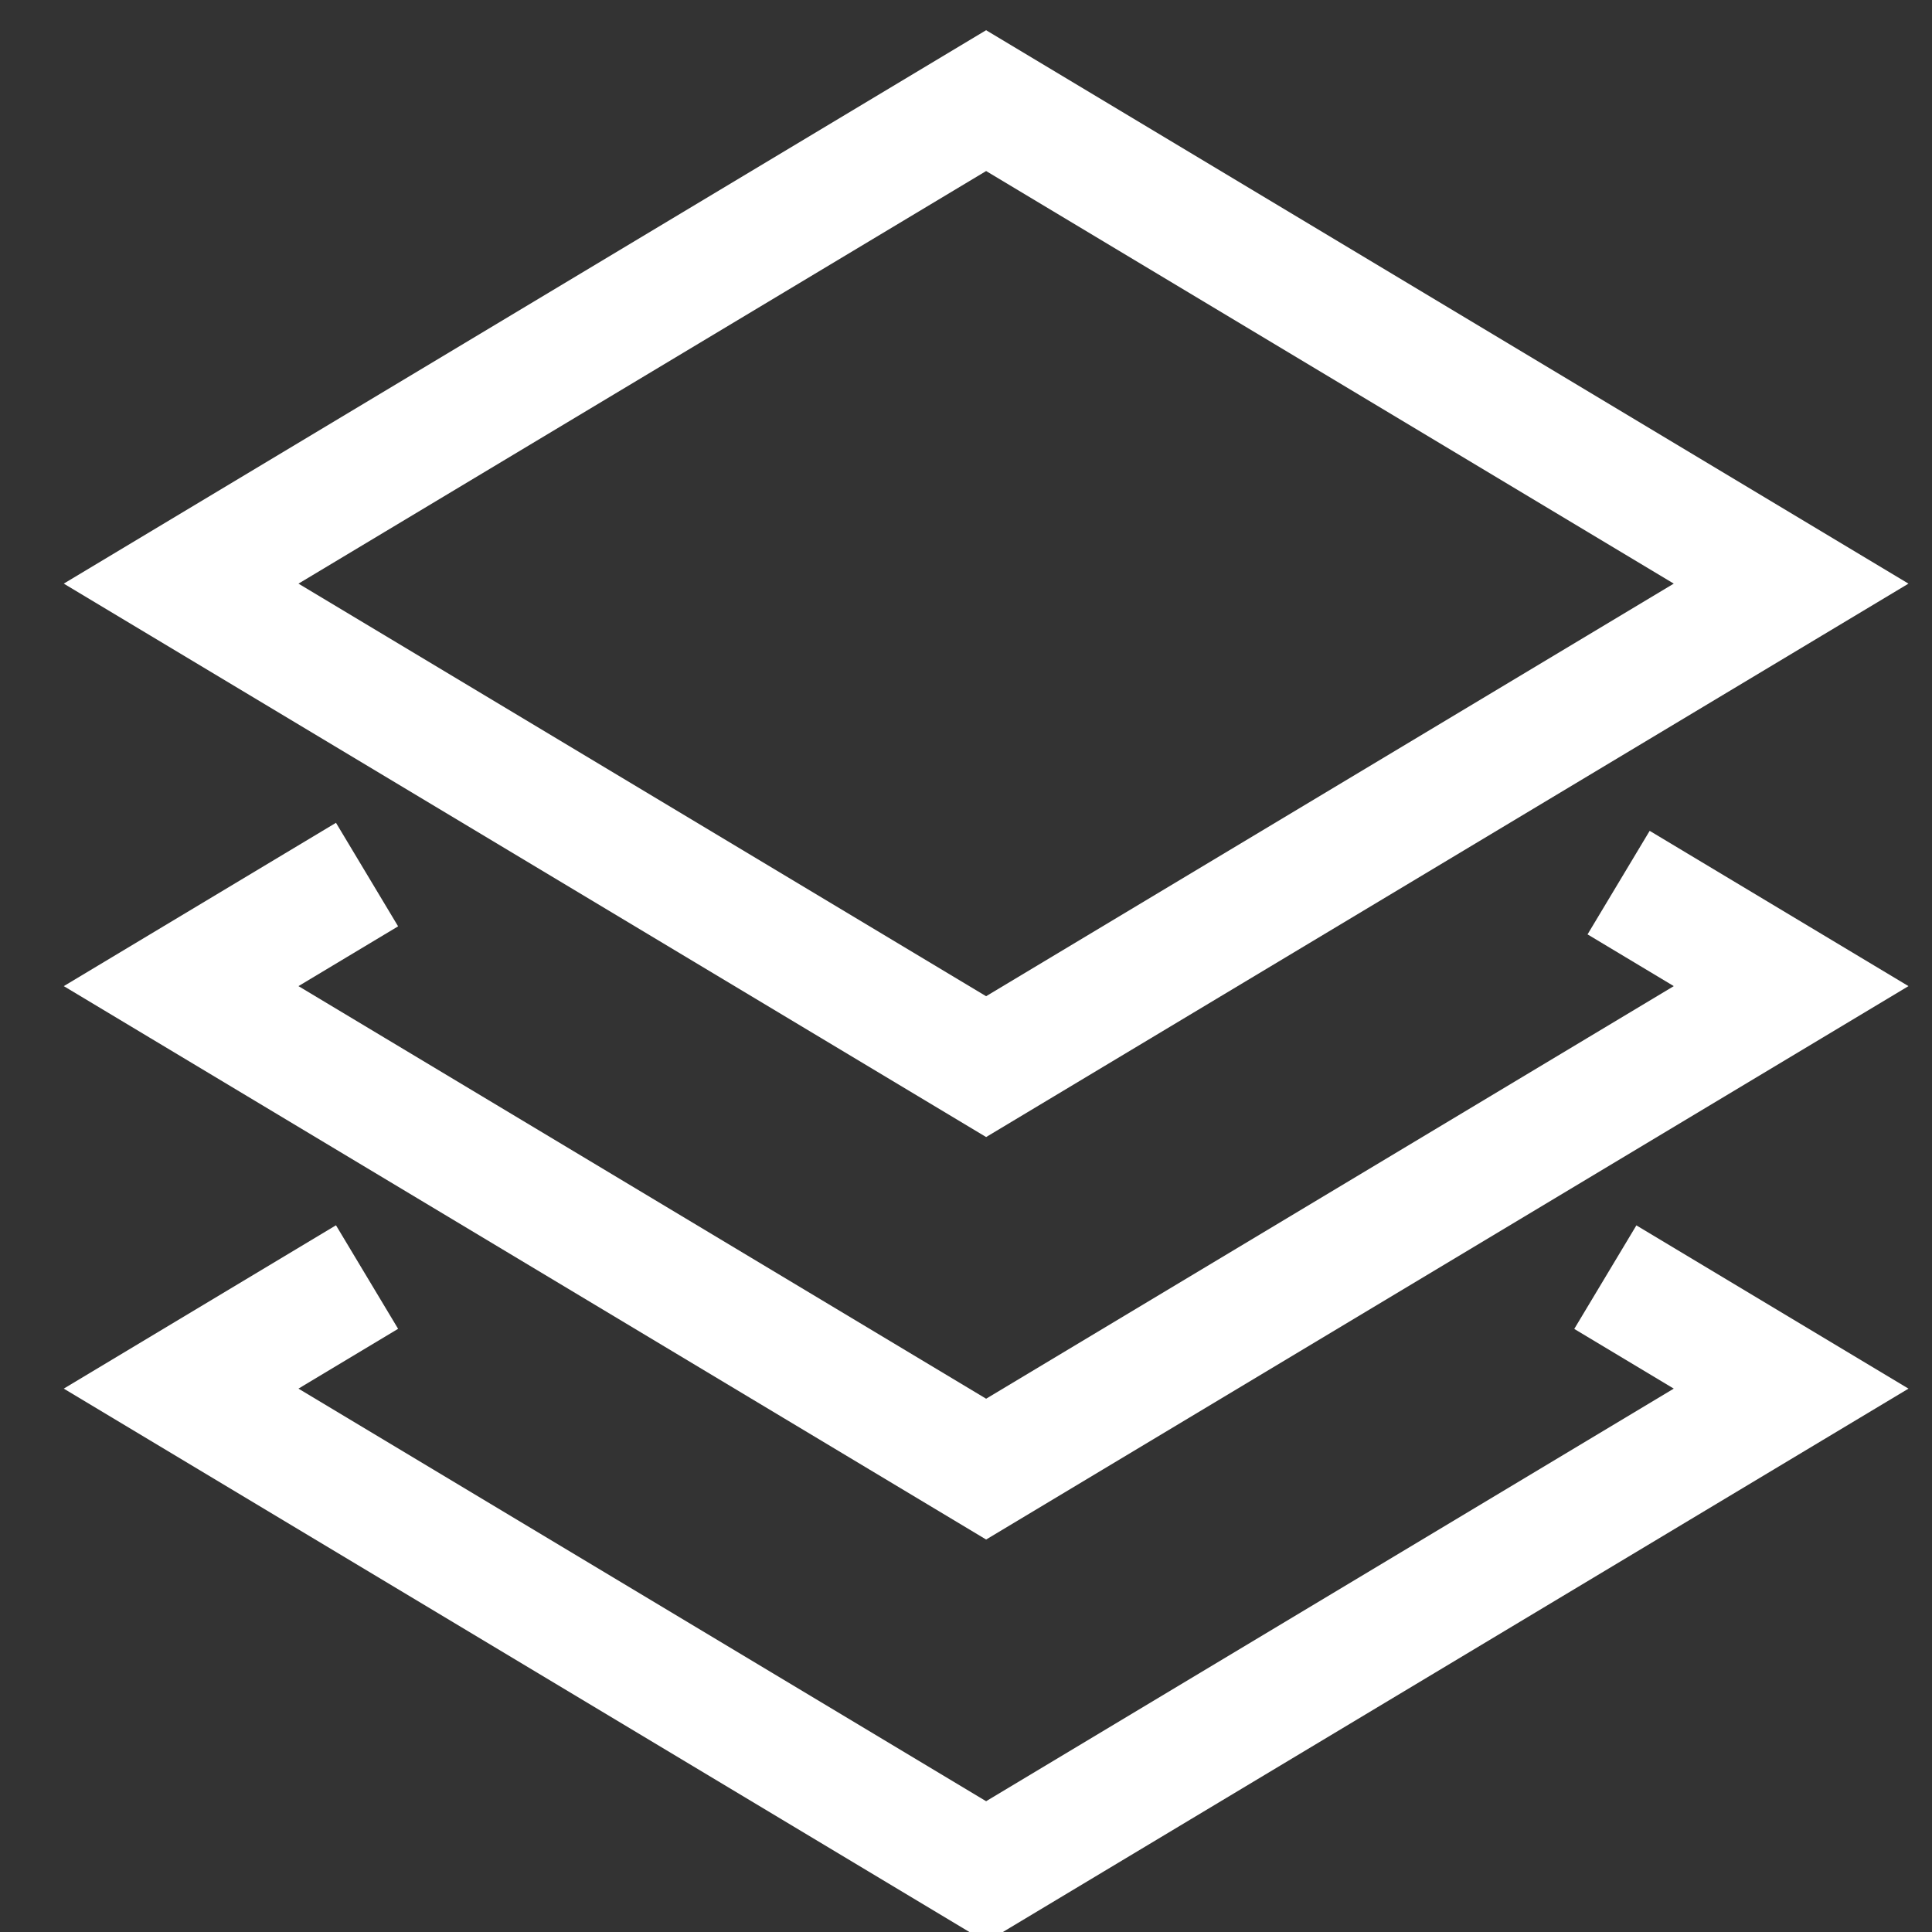<svg xmlns="http://www.w3.org/2000/svg" viewBox="0 0 48 48"><rect x="0" y="0" width="48" height="48" fill="#333333" stroke="none"/><title>stack</title><g stroke-linecap="square" stroke-width="3" stroke-miterlimit="10" fill="none" stroke="#ffffff" stroke-linejoin="miter" class="nc-icon-wrapper" transform="translate(0.5 0.5)"><polyline points=" 41,22.2 44,24 24,36 4,24 7.333,22 " stroke="#ffffff"></polyline> <polyline points=" 40.67,32.002 44,34 24,46 4,34 7.333,32 " stroke="#ffffff"></polyline> <polygon points="4,14 24,2 44,14 24,26 "></polygon></g></svg>